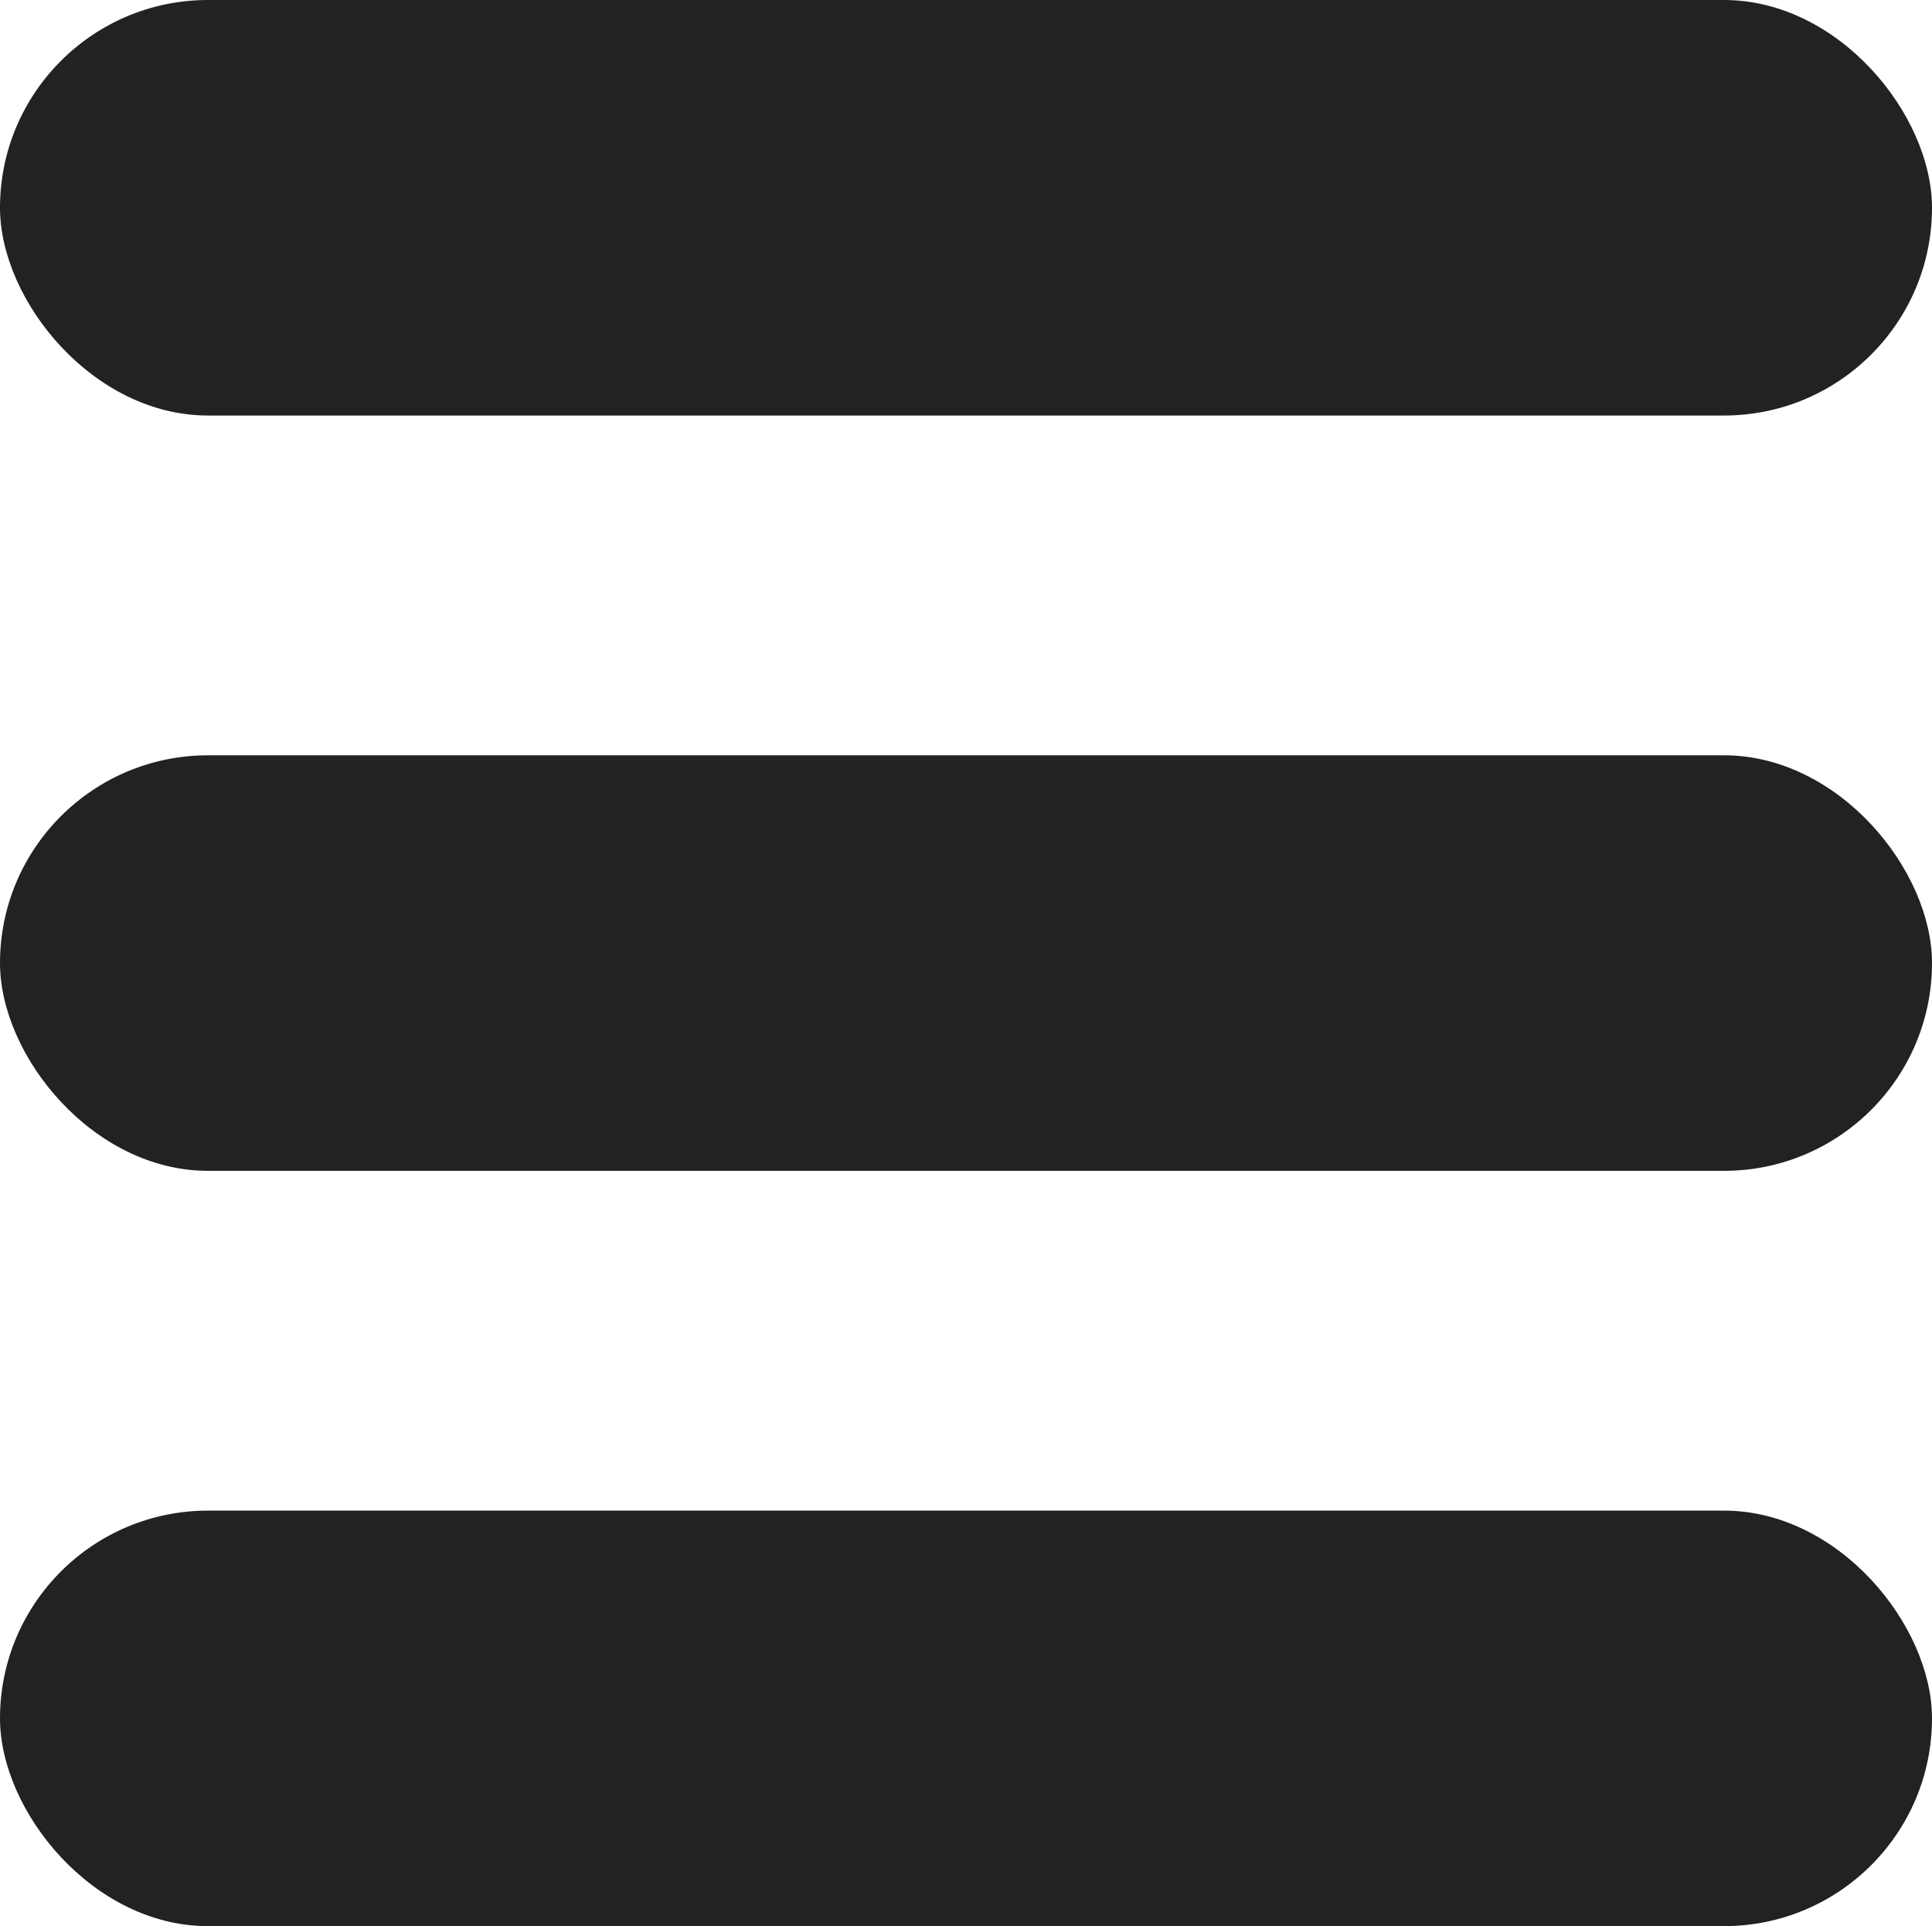 <svg id="Layer_1" data-name="Layer 1" xmlns="http://www.w3.org/2000/svg" width="35.2" height="35.09" viewBox="0 0 35.2 35.09"><rect width="35.2" height="7.57" rx="3.79" fill="#222"/><rect y="13.76" width="35.2" height="7.57" rx="3.79" fill="#222"/><rect y="27.52" width="35.2" height="7.57" rx="3.79" fill="#222"/></svg>
